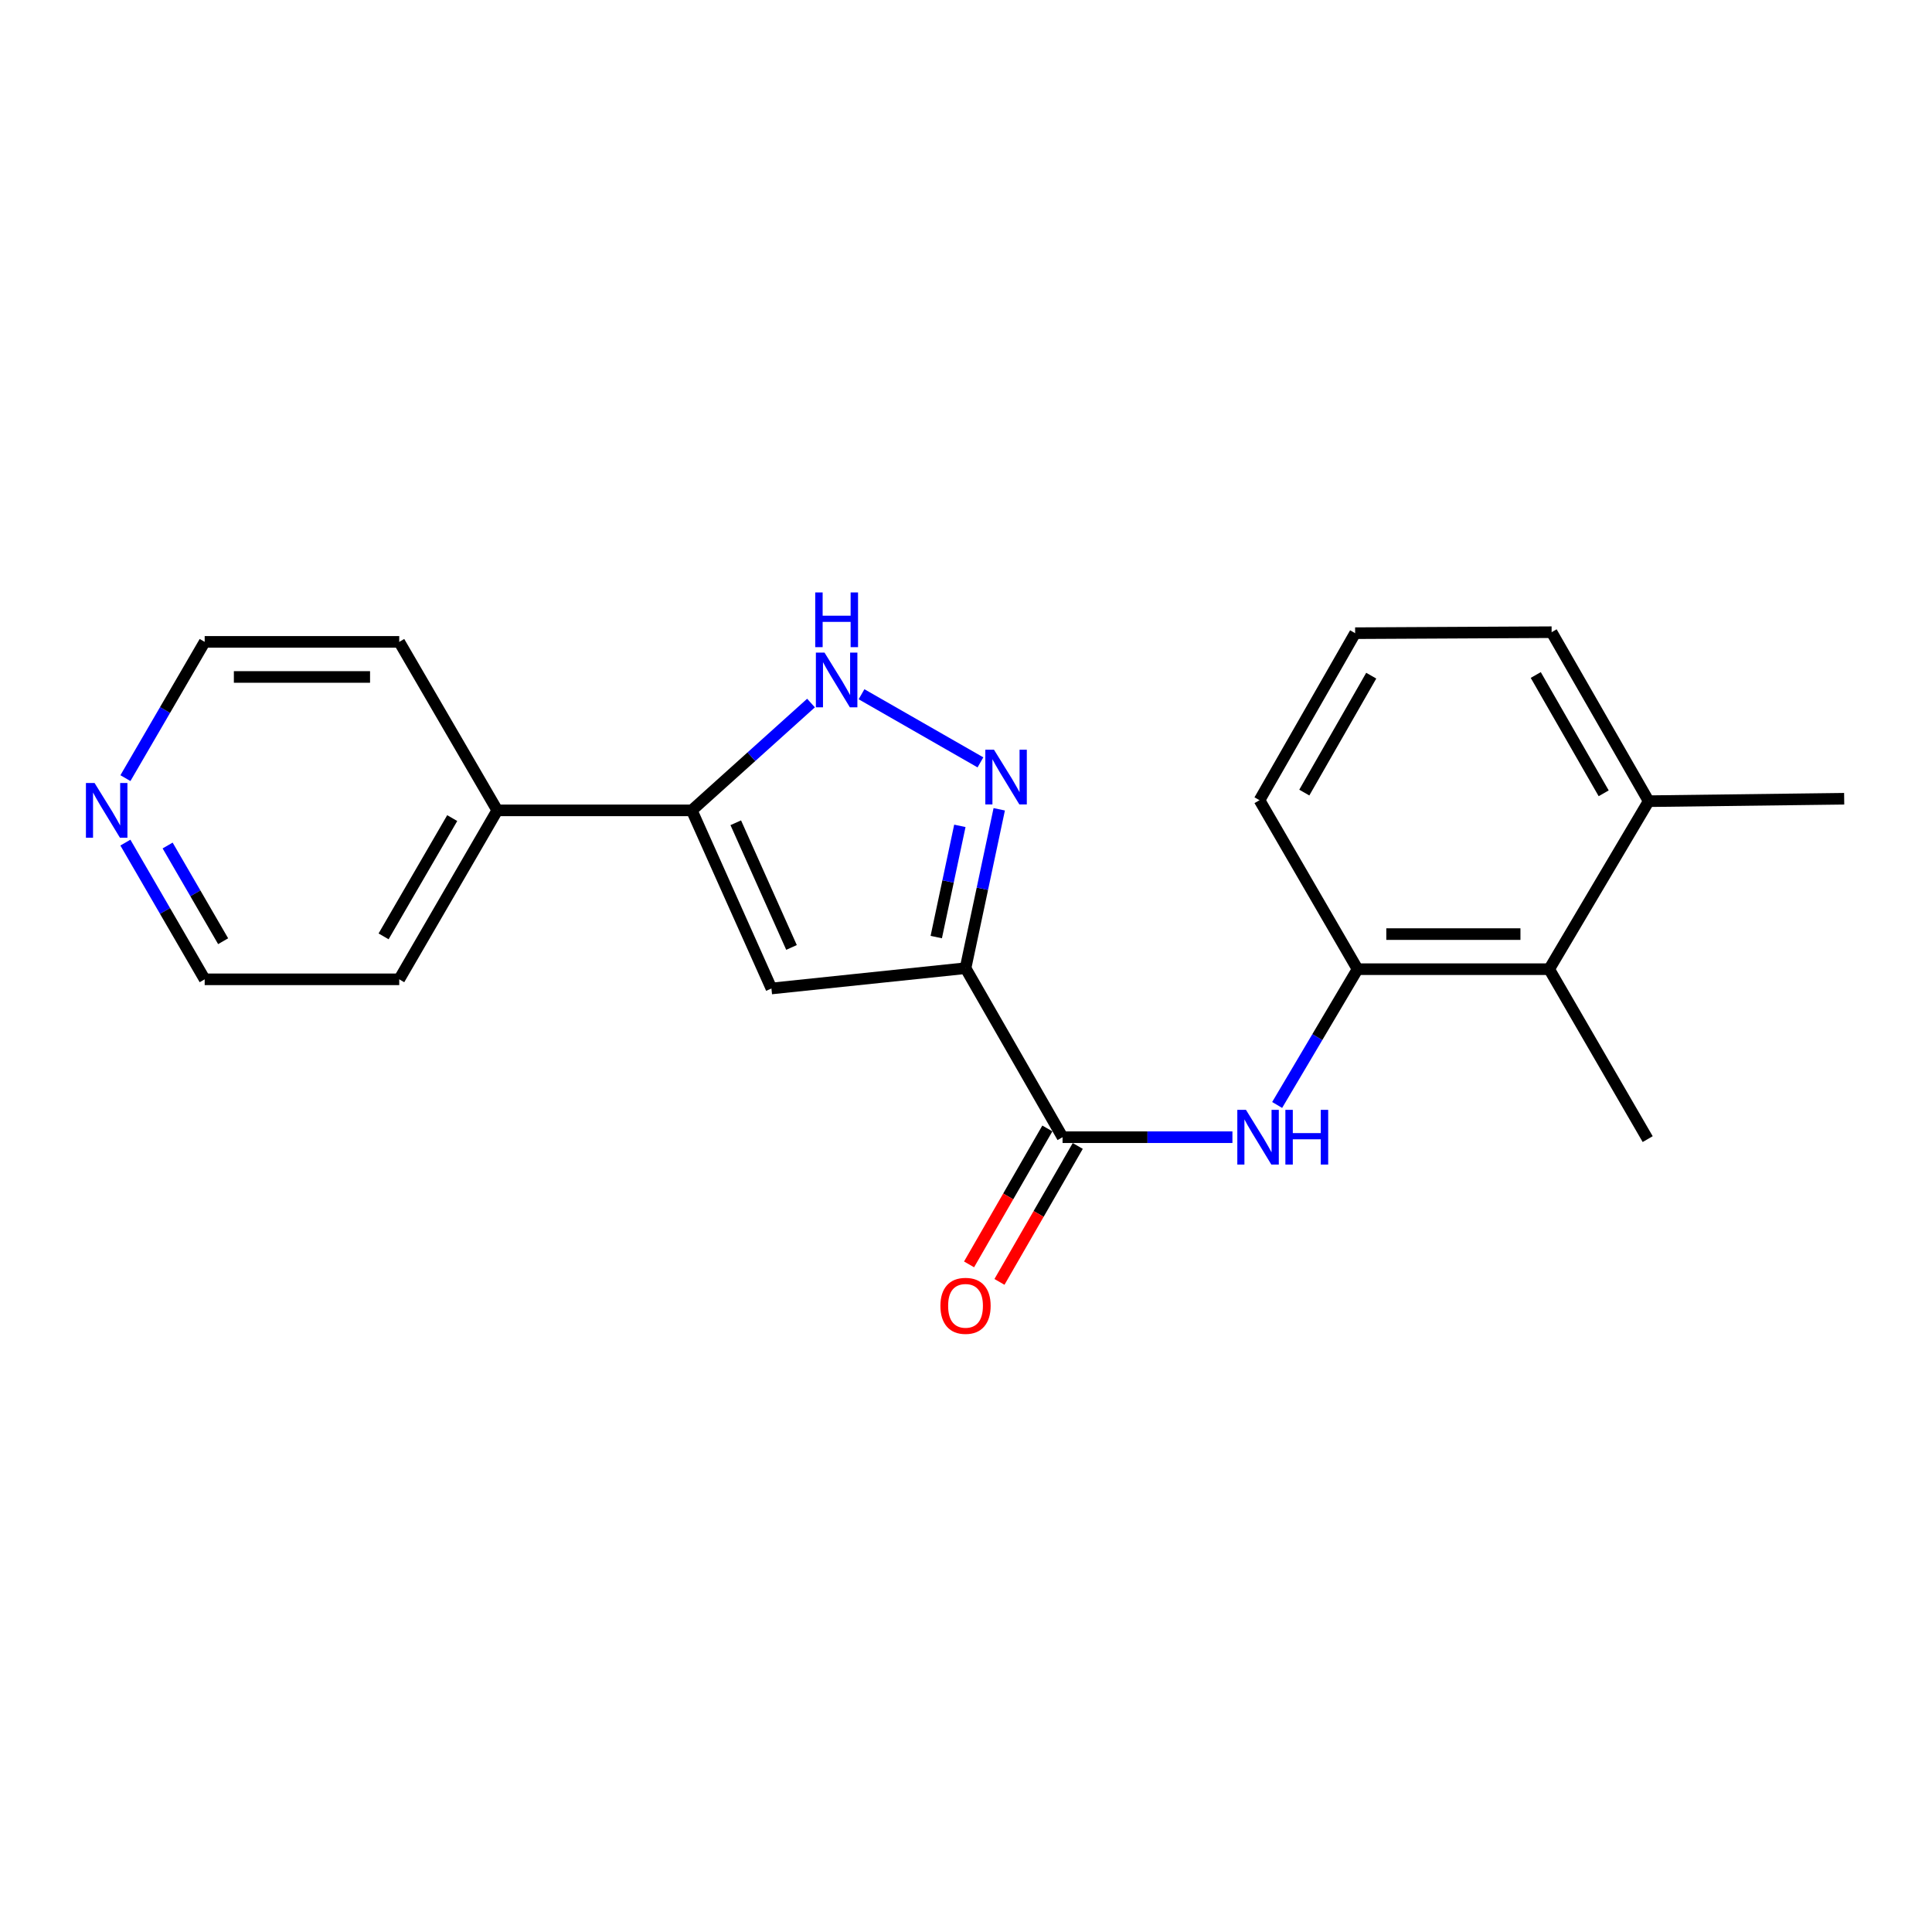 <?xml version='1.0' encoding='iso-8859-1'?>
<svg version='1.1' baseProfile='full'
              xmlns='http://www.w3.org/2000/svg'
                      xmlns:rdkit='http://www.rdkit.org/xml'
                      xmlns:xlink='http://www.w3.org/1999/xlink'
                  xml:space='preserve'
width='1000px' height='1000px' viewBox='0 0 1000 1000'>
<!-- END OF HEADER -->
<rect style='opacity:1.0;fill:#FFFFFF;stroke:none' width='1000' height='1000' x='0' y='0'> </rect>
<path class='bond-0' d='M 499.756,501.133 L 508.479,460.011' style='fill:none;fill-rule:evenodd;stroke:#000000;stroke-width:6px;stroke-linecap:butt;stroke-linejoin:miter;stroke-opacity:1' />
<path class='bond-0' d='M 508.479,460.011 L 517.201,418.889' style='fill:none;fill-rule:evenodd;stroke:#0000FF;stroke-width:6px;stroke-linecap:butt;stroke-linejoin:miter;stroke-opacity:1' />
<path class='bond-0' d='M 484.608,485.028 L 490.714,456.243' style='fill:none;fill-rule:evenodd;stroke:#000000;stroke-width:6px;stroke-linecap:butt;stroke-linejoin:miter;stroke-opacity:1' />
<path class='bond-0' d='M 490.714,456.243 L 496.82,427.458' style='fill:none;fill-rule:evenodd;stroke:#0000FF;stroke-width:6px;stroke-linecap:butt;stroke-linejoin:miter;stroke-opacity:1' />
<path class='bond-1' d='M 499.756,501.133 L 399.29,511.636' style='fill:none;fill-rule:evenodd;stroke:#000000;stroke-width:6px;stroke-linecap:butt;stroke-linejoin:miter;stroke-opacity:1' />
<path class='bond-2' d='M 499.756,501.133 L 549.979,588.614' style='fill:none;fill-rule:evenodd;stroke:#000000;stroke-width:6px;stroke-linecap:butt;stroke-linejoin:miter;stroke-opacity:1' />
<path class='bond-4' d='M 507.474,394.601 L 445.923,359.339' style='fill:none;fill-rule:evenodd;stroke:#0000FF;stroke-width:6px;stroke-linecap:butt;stroke-linejoin:miter;stroke-opacity:1' />
<path class='bond-3' d='M 399.29,511.636 L 358.067,419.443' style='fill:none;fill-rule:evenodd;stroke:#000000;stroke-width:6px;stroke-linecap:butt;stroke-linejoin:miter;stroke-opacity:1' />
<path class='bond-3' d='M 409.685,490.394 L 380.829,425.859' style='fill:none;fill-rule:evenodd;stroke:#000000;stroke-width:6px;stroke-linecap:butt;stroke-linejoin:miter;stroke-opacity:1' />
<path class='bond-5' d='M 549.979,588.614 L 593.94,588.614' style='fill:none;fill-rule:evenodd;stroke:#000000;stroke-width:6px;stroke-linecap:butt;stroke-linejoin:miter;stroke-opacity:1' />
<path class='bond-5' d='M 593.94,588.614 L 637.901,588.614' style='fill:none;fill-rule:evenodd;stroke:#0000FF;stroke-width:6px;stroke-linecap:butt;stroke-linejoin:miter;stroke-opacity:1' />
<path class='bond-8' d='M 542.111,584.083 L 521.847,619.264' style='fill:none;fill-rule:evenodd;stroke:#000000;stroke-width:6px;stroke-linecap:butt;stroke-linejoin:miter;stroke-opacity:1' />
<path class='bond-8' d='M 521.847,619.264 L 501.584,654.446' style='fill:none;fill-rule:evenodd;stroke:#FF0000;stroke-width:6px;stroke-linecap:butt;stroke-linejoin:miter;stroke-opacity:1' />
<path class='bond-8' d='M 557.847,593.146 L 537.584,628.328' style='fill:none;fill-rule:evenodd;stroke:#000000;stroke-width:6px;stroke-linecap:butt;stroke-linejoin:miter;stroke-opacity:1' />
<path class='bond-8' d='M 537.584,628.328 L 517.321,663.509' style='fill:none;fill-rule:evenodd;stroke:#FF0000;stroke-width:6px;stroke-linecap:butt;stroke-linejoin:miter;stroke-opacity:1' />
<path class='bond-9' d='M 358.067,419.443 L 257.389,419.443' style='fill:none;fill-rule:evenodd;stroke:#000000;stroke-width:6px;stroke-linecap:butt;stroke-linejoin:miter;stroke-opacity:1' />
<path class='bond-21' d='M 358.067,419.443 L 388.922,391.669' style='fill:none;fill-rule:evenodd;stroke:#000000;stroke-width:6px;stroke-linecap:butt;stroke-linejoin:miter;stroke-opacity:1' />
<path class='bond-21' d='M 388.922,391.669 L 419.776,363.896' style='fill:none;fill-rule:evenodd;stroke:#0000FF;stroke-width:6px;stroke-linecap:butt;stroke-linejoin:miter;stroke-opacity:1' />
<path class='bond-6' d='M 661.051,571.928 L 681.858,536.788' style='fill:none;fill-rule:evenodd;stroke:#0000FF;stroke-width:6px;stroke-linecap:butt;stroke-linejoin:miter;stroke-opacity:1' />
<path class='bond-6' d='M 681.858,536.788 L 702.665,501.648' style='fill:none;fill-rule:evenodd;stroke:#000000;stroke-width:6px;stroke-linecap:butt;stroke-linejoin:miter;stroke-opacity:1' />
<path class='bond-7' d='M 702.665,501.648 L 801.859,501.648' style='fill:none;fill-rule:evenodd;stroke:#000000;stroke-width:6px;stroke-linecap:butt;stroke-linejoin:miter;stroke-opacity:1' />
<path class='bond-7' d='M 717.544,483.488 L 786.98,483.488' style='fill:none;fill-rule:evenodd;stroke:#000000;stroke-width:6px;stroke-linecap:butt;stroke-linejoin:miter;stroke-opacity:1' />
<path class='bond-12' d='M 702.665,501.648 L 651.918,414.187' style='fill:none;fill-rule:evenodd;stroke:#000000;stroke-width:6px;stroke-linecap:butt;stroke-linejoin:miter;stroke-opacity:1' />
<path class='bond-11' d='M 801.859,501.648 L 853.343,414.691' style='fill:none;fill-rule:evenodd;stroke:#000000;stroke-width:6px;stroke-linecap:butt;stroke-linejoin:miter;stroke-opacity:1' />
<path class='bond-14' d='M 801.859,501.648 L 852.839,589.603' style='fill:none;fill-rule:evenodd;stroke:#000000;stroke-width:6px;stroke-linecap:butt;stroke-linejoin:miter;stroke-opacity:1' />
<path class='bond-18' d='M 257.389,419.443 L 206.642,332.234' style='fill:none;fill-rule:evenodd;stroke:#000000;stroke-width:6px;stroke-linecap:butt;stroke-linejoin:miter;stroke-opacity:1' />
<path class='bond-19' d='M 257.389,419.443 L 206.642,506.894' style='fill:none;fill-rule:evenodd;stroke:#000000;stroke-width:6px;stroke-linecap:butt;stroke-linejoin:miter;stroke-opacity:1' />
<path class='bond-19' d='M 234.07,423.446 L 198.547,484.662' style='fill:none;fill-rule:evenodd;stroke:#000000;stroke-width:6px;stroke-linecap:butt;stroke-linejoin:miter;stroke-opacity:1' />
<path class='bond-10' d='M 64.897,436.131 L 85.421,471.512' style='fill:none;fill-rule:evenodd;stroke:#0000FF;stroke-width:6px;stroke-linecap:butt;stroke-linejoin:miter;stroke-opacity:1' />
<path class='bond-10' d='M 85.421,471.512 L 105.944,506.894' style='fill:none;fill-rule:evenodd;stroke:#000000;stroke-width:6px;stroke-linecap:butt;stroke-linejoin:miter;stroke-opacity:1' />
<path class='bond-10' d='M 86.763,437.633 L 101.129,462.4' style='fill:none;fill-rule:evenodd;stroke:#0000FF;stroke-width:6px;stroke-linecap:butt;stroke-linejoin:miter;stroke-opacity:1' />
<path class='bond-10' d='M 101.129,462.4 L 115.496,487.168' style='fill:none;fill-rule:evenodd;stroke:#000000;stroke-width:6px;stroke-linecap:butt;stroke-linejoin:miter;stroke-opacity:1' />
<path class='bond-22' d='M 64.921,402.761 L 85.433,367.498' style='fill:none;fill-rule:evenodd;stroke:#0000FF;stroke-width:6px;stroke-linecap:butt;stroke-linejoin:miter;stroke-opacity:1' />
<path class='bond-22' d='M 85.433,367.498 L 105.944,332.234' style='fill:none;fill-rule:evenodd;stroke:#000000;stroke-width:6px;stroke-linecap:butt;stroke-linejoin:miter;stroke-opacity:1' />
<path class='bond-20' d='M 853.343,414.691 L 954.545,413.43' style='fill:none;fill-rule:evenodd;stroke:#000000;stroke-width:6px;stroke-linecap:butt;stroke-linejoin:miter;stroke-opacity:1' />
<path class='bond-23' d='M 853.343,414.691 L 803.121,327.22' style='fill:none;fill-rule:evenodd;stroke:#000000;stroke-width:6px;stroke-linecap:butt;stroke-linejoin:miter;stroke-opacity:1' />
<path class='bond-23' d='M 830.061,410.613 L 794.905,349.383' style='fill:none;fill-rule:evenodd;stroke:#000000;stroke-width:6px;stroke-linecap:butt;stroke-linejoin:miter;stroke-opacity:1' />
<path class='bond-13' d='M 651.918,414.187 L 701.414,327.735' style='fill:none;fill-rule:evenodd;stroke:#000000;stroke-width:6px;stroke-linecap:butt;stroke-linejoin:miter;stroke-opacity:1' />
<path class='bond-13' d='M 675.102,410.242 L 709.749,349.725' style='fill:none;fill-rule:evenodd;stroke:#000000;stroke-width:6px;stroke-linecap:butt;stroke-linejoin:miter;stroke-opacity:1' />
<path class='bond-17' d='M 701.414,327.735 L 803.121,327.22' style='fill:none;fill-rule:evenodd;stroke:#000000;stroke-width:6px;stroke-linecap:butt;stroke-linejoin:miter;stroke-opacity:1' />
<path class='bond-15' d='M 105.944,506.894 L 206.642,506.894' style='fill:none;fill-rule:evenodd;stroke:#000000;stroke-width:6px;stroke-linecap:butt;stroke-linejoin:miter;stroke-opacity:1' />
<path class='bond-16' d='M 105.944,332.234 L 206.642,332.234' style='fill:none;fill-rule:evenodd;stroke:#000000;stroke-width:6px;stroke-linecap:butt;stroke-linejoin:miter;stroke-opacity:1' />
<path class='bond-16' d='M 121.049,350.394 L 191.537,350.394' style='fill:none;fill-rule:evenodd;stroke:#000000;stroke-width:6px;stroke-linecap:butt;stroke-linejoin:miter;stroke-opacity:1' />
<path  class='atom-1' d='M 514.481 388.041
L 523.761 403.041
Q 524.681 404.521, 526.161 407.201
Q 527.641 409.881, 527.721 410.041
L 527.721 388.041
L 531.481 388.041
L 531.481 416.361
L 527.601 416.361
L 517.641 399.961
Q 516.481 398.041, 515.241 395.841
Q 514.041 393.641, 513.681 392.961
L 513.681 416.361
L 510.001 416.361
L 510.001 388.041
L 514.481 388.041
' fill='#0000FF'/>
<path  class='atom-5' d='M 426.778 337.798
L 436.058 352.798
Q 436.978 354.278, 438.458 356.958
Q 439.938 359.638, 440.018 359.798
L 440.018 337.798
L 443.778 337.798
L 443.778 366.118
L 439.898 366.118
L 429.938 349.718
Q 428.778 347.798, 427.538 345.598
Q 426.338 343.398, 425.978 342.718
L 425.978 366.118
L 422.298 366.118
L 422.298 337.798
L 426.778 337.798
' fill='#0000FF'/>
<path  class='atom-5' d='M 421.958 306.646
L 425.798 306.646
L 425.798 318.686
L 440.278 318.686
L 440.278 306.646
L 444.118 306.646
L 444.118 334.966
L 440.278 334.966
L 440.278 321.886
L 425.798 321.886
L 425.798 334.966
L 421.958 334.966
L 421.958 306.646
' fill='#0000FF'/>
<path  class='atom-6' d='M 644.911 574.454
L 654.191 589.454
Q 655.111 590.934, 656.591 593.614
Q 658.071 596.294, 658.151 596.454
L 658.151 574.454
L 661.911 574.454
L 661.911 602.774
L 658.031 602.774
L 648.071 586.374
Q 646.911 584.454, 645.671 582.254
Q 644.471 580.054, 644.111 579.374
L 644.111 602.774
L 640.431 602.774
L 640.431 574.454
L 644.911 574.454
' fill='#0000FF'/>
<path  class='atom-6' d='M 665.311 574.454
L 669.151 574.454
L 669.151 586.494
L 683.631 586.494
L 683.631 574.454
L 687.471 574.454
L 687.471 602.774
L 683.631 602.774
L 683.631 589.694
L 669.151 589.694
L 669.151 602.774
L 665.311 602.774
L 665.311 574.454
' fill='#0000FF'/>
<path  class='atom-9' d='M 486.756 675.893
Q 486.756 669.093, 490.116 665.293
Q 493.476 661.493, 499.756 661.493
Q 506.036 661.493, 509.396 665.293
Q 512.756 669.093, 512.756 675.893
Q 512.756 682.773, 509.356 686.693
Q 505.956 690.573, 499.756 690.573
Q 493.516 690.573, 490.116 686.693
Q 486.756 682.813, 486.756 675.893
M 499.756 687.373
Q 504.076 687.373, 506.396 684.493
Q 508.756 681.573, 508.756 675.893
Q 508.756 670.333, 506.396 667.533
Q 504.076 664.693, 499.756 664.693
Q 495.436 664.693, 493.076 667.493
Q 490.756 670.293, 490.756 675.893
Q 490.756 681.613, 493.076 684.493
Q 495.436 687.373, 499.756 687.373
' fill='#FF0000'/>
<path  class='atom-11' d='M 48.957 405.283
L 58.237 420.283
Q 59.157 421.763, 60.637 424.443
Q 62.117 427.123, 62.197 427.283
L 62.197 405.283
L 65.957 405.283
L 65.957 433.603
L 62.077 433.603
L 52.117 417.203
Q 50.957 415.283, 49.717 413.083
Q 48.517 410.883, 48.157 410.203
L 48.157 433.603
L 44.477 433.603
L 44.477 405.283
L 48.957 405.283
' fill='#0000FF'/>
</svg>
